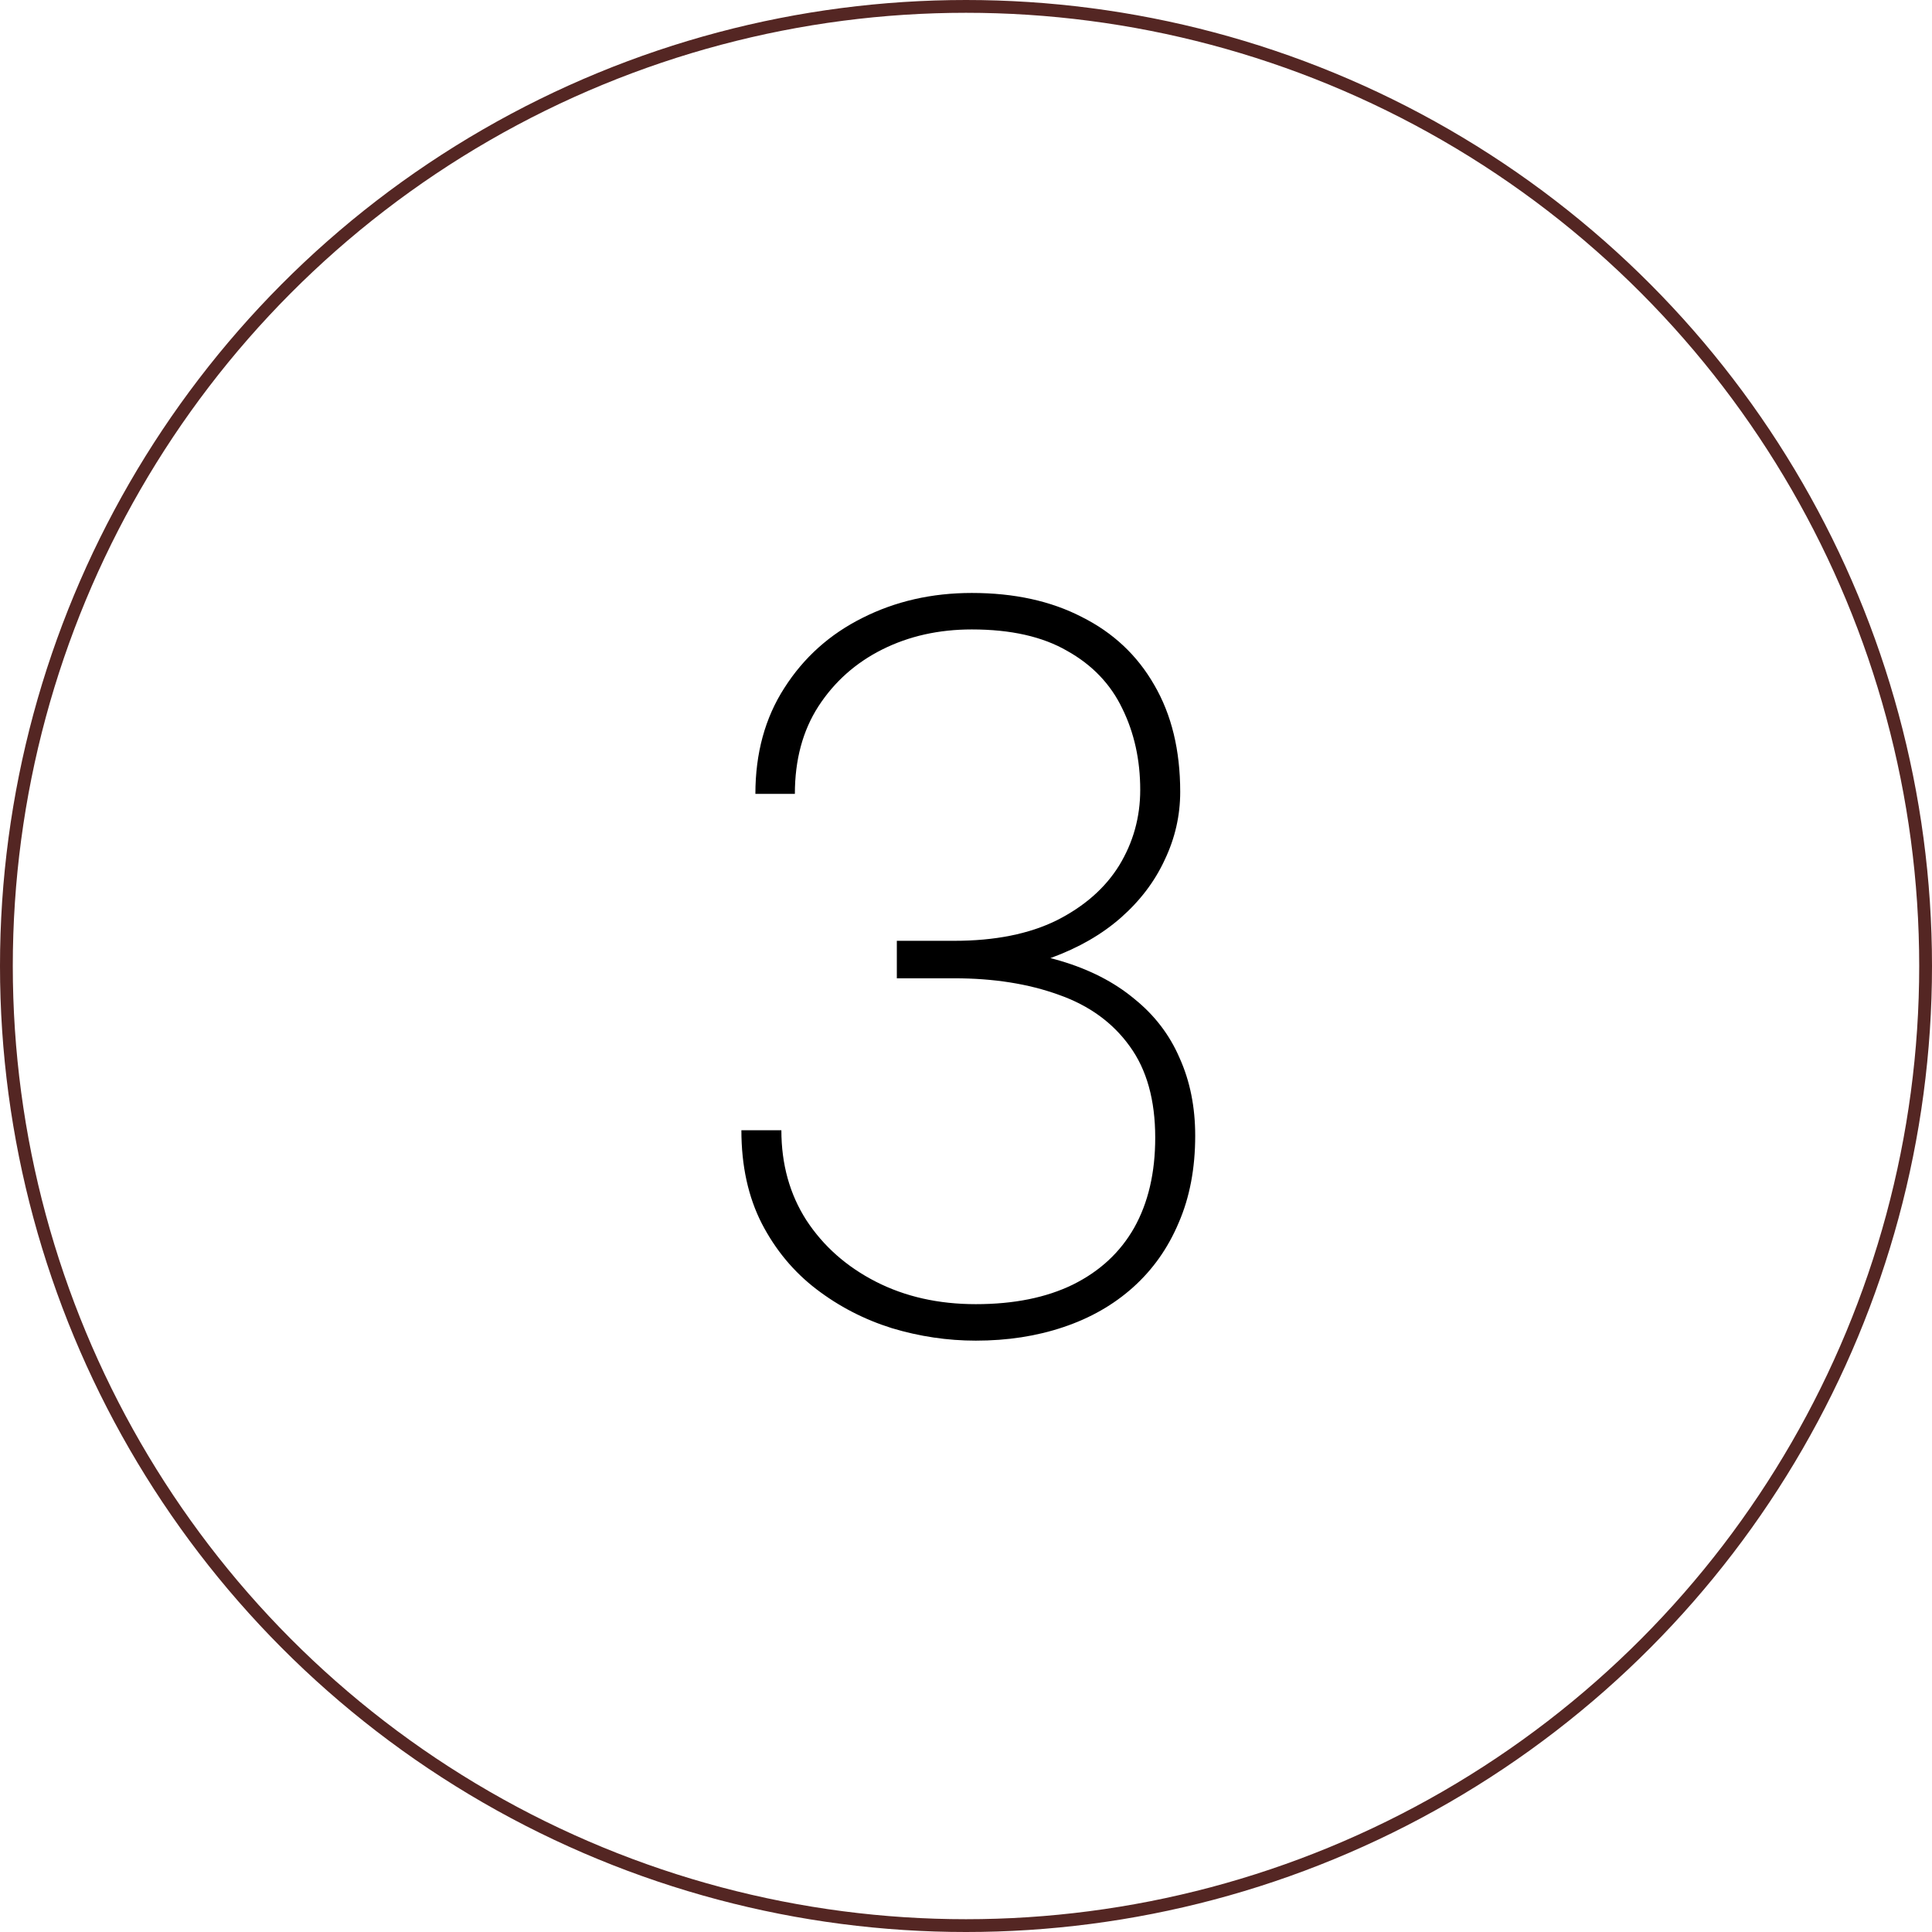 <?xml version="1.0" encoding="UTF-8"?> <svg xmlns="http://www.w3.org/2000/svg" width="151" height="151" viewBox="0 0 151 151" fill="none"> <path d="M70.094 73.531H74.586C77.763 73.531 80.432 72.997 82.594 71.93C84.755 70.836 86.383 69.404 87.477 67.633C88.57 65.836 89.117 63.87 89.117 61.734C89.117 59.391 88.648 57.268 87.711 55.367C86.799 53.466 85.367 51.969 83.414 50.875C81.487 49.755 79 49.195 75.953 49.195C73.375 49.195 71.044 49.716 68.961 50.758C66.878 51.8 65.211 53.284 63.961 55.211C62.737 57.112 62.125 59.391 62.125 62.047H59.039C59.039 58.87 59.794 56.109 61.305 53.766C62.815 51.396 64.846 49.573 67.398 48.297C69.977 46.995 72.828 46.344 75.953 46.344C79.26 46.344 82.125 46.969 84.547 48.219C86.995 49.443 88.883 51.214 90.211 53.531C91.565 55.849 92.242 58.635 92.242 61.891C92.242 63.74 91.838 65.51 91.031 67.203C90.25 68.896 89.104 70.406 87.594 71.734C86.109 73.037 84.299 74.078 82.164 74.859C80.029 75.615 77.607 75.992 74.898 75.992H70.094V73.531ZM70.094 76.461V74.078H74.898C77.919 74.078 80.576 74.417 82.867 75.094C85.159 75.771 87.086 76.76 88.648 78.062C90.237 79.338 91.422 80.888 92.203 82.711C93.01 84.508 93.414 86.526 93.414 88.766C93.414 91.318 92.984 93.583 92.125 95.562C91.292 97.542 90.107 99.221 88.57 100.602C87.034 101.982 85.211 103.023 83.102 103.727C81.018 104.43 78.74 104.781 76.266 104.781C74.052 104.781 71.865 104.456 69.703 103.805C67.542 103.128 65.576 102.112 63.805 100.758C62.034 99.404 60.615 97.698 59.547 95.641C58.479 93.557 57.945 91.122 57.945 88.336H61.07C61.07 90.992 61.721 93.336 63.023 95.367C64.352 97.398 66.162 99 68.453 100.172C70.745 101.344 73.349 101.93 76.266 101.93C79.234 101.93 81.76 101.422 83.844 100.406C85.953 99.365 87.555 97.88 88.648 95.953C89.742 94 90.289 91.656 90.289 88.922C90.289 85.979 89.625 83.596 88.297 81.773C86.969 79.924 85.12 78.583 82.75 77.75C80.38 76.891 77.659 76.461 74.586 76.461H70.094Z" fill="black"></path> <circle cx="75.5" cy="75.5" r="75" stroke="#542623"></circle> </svg> 